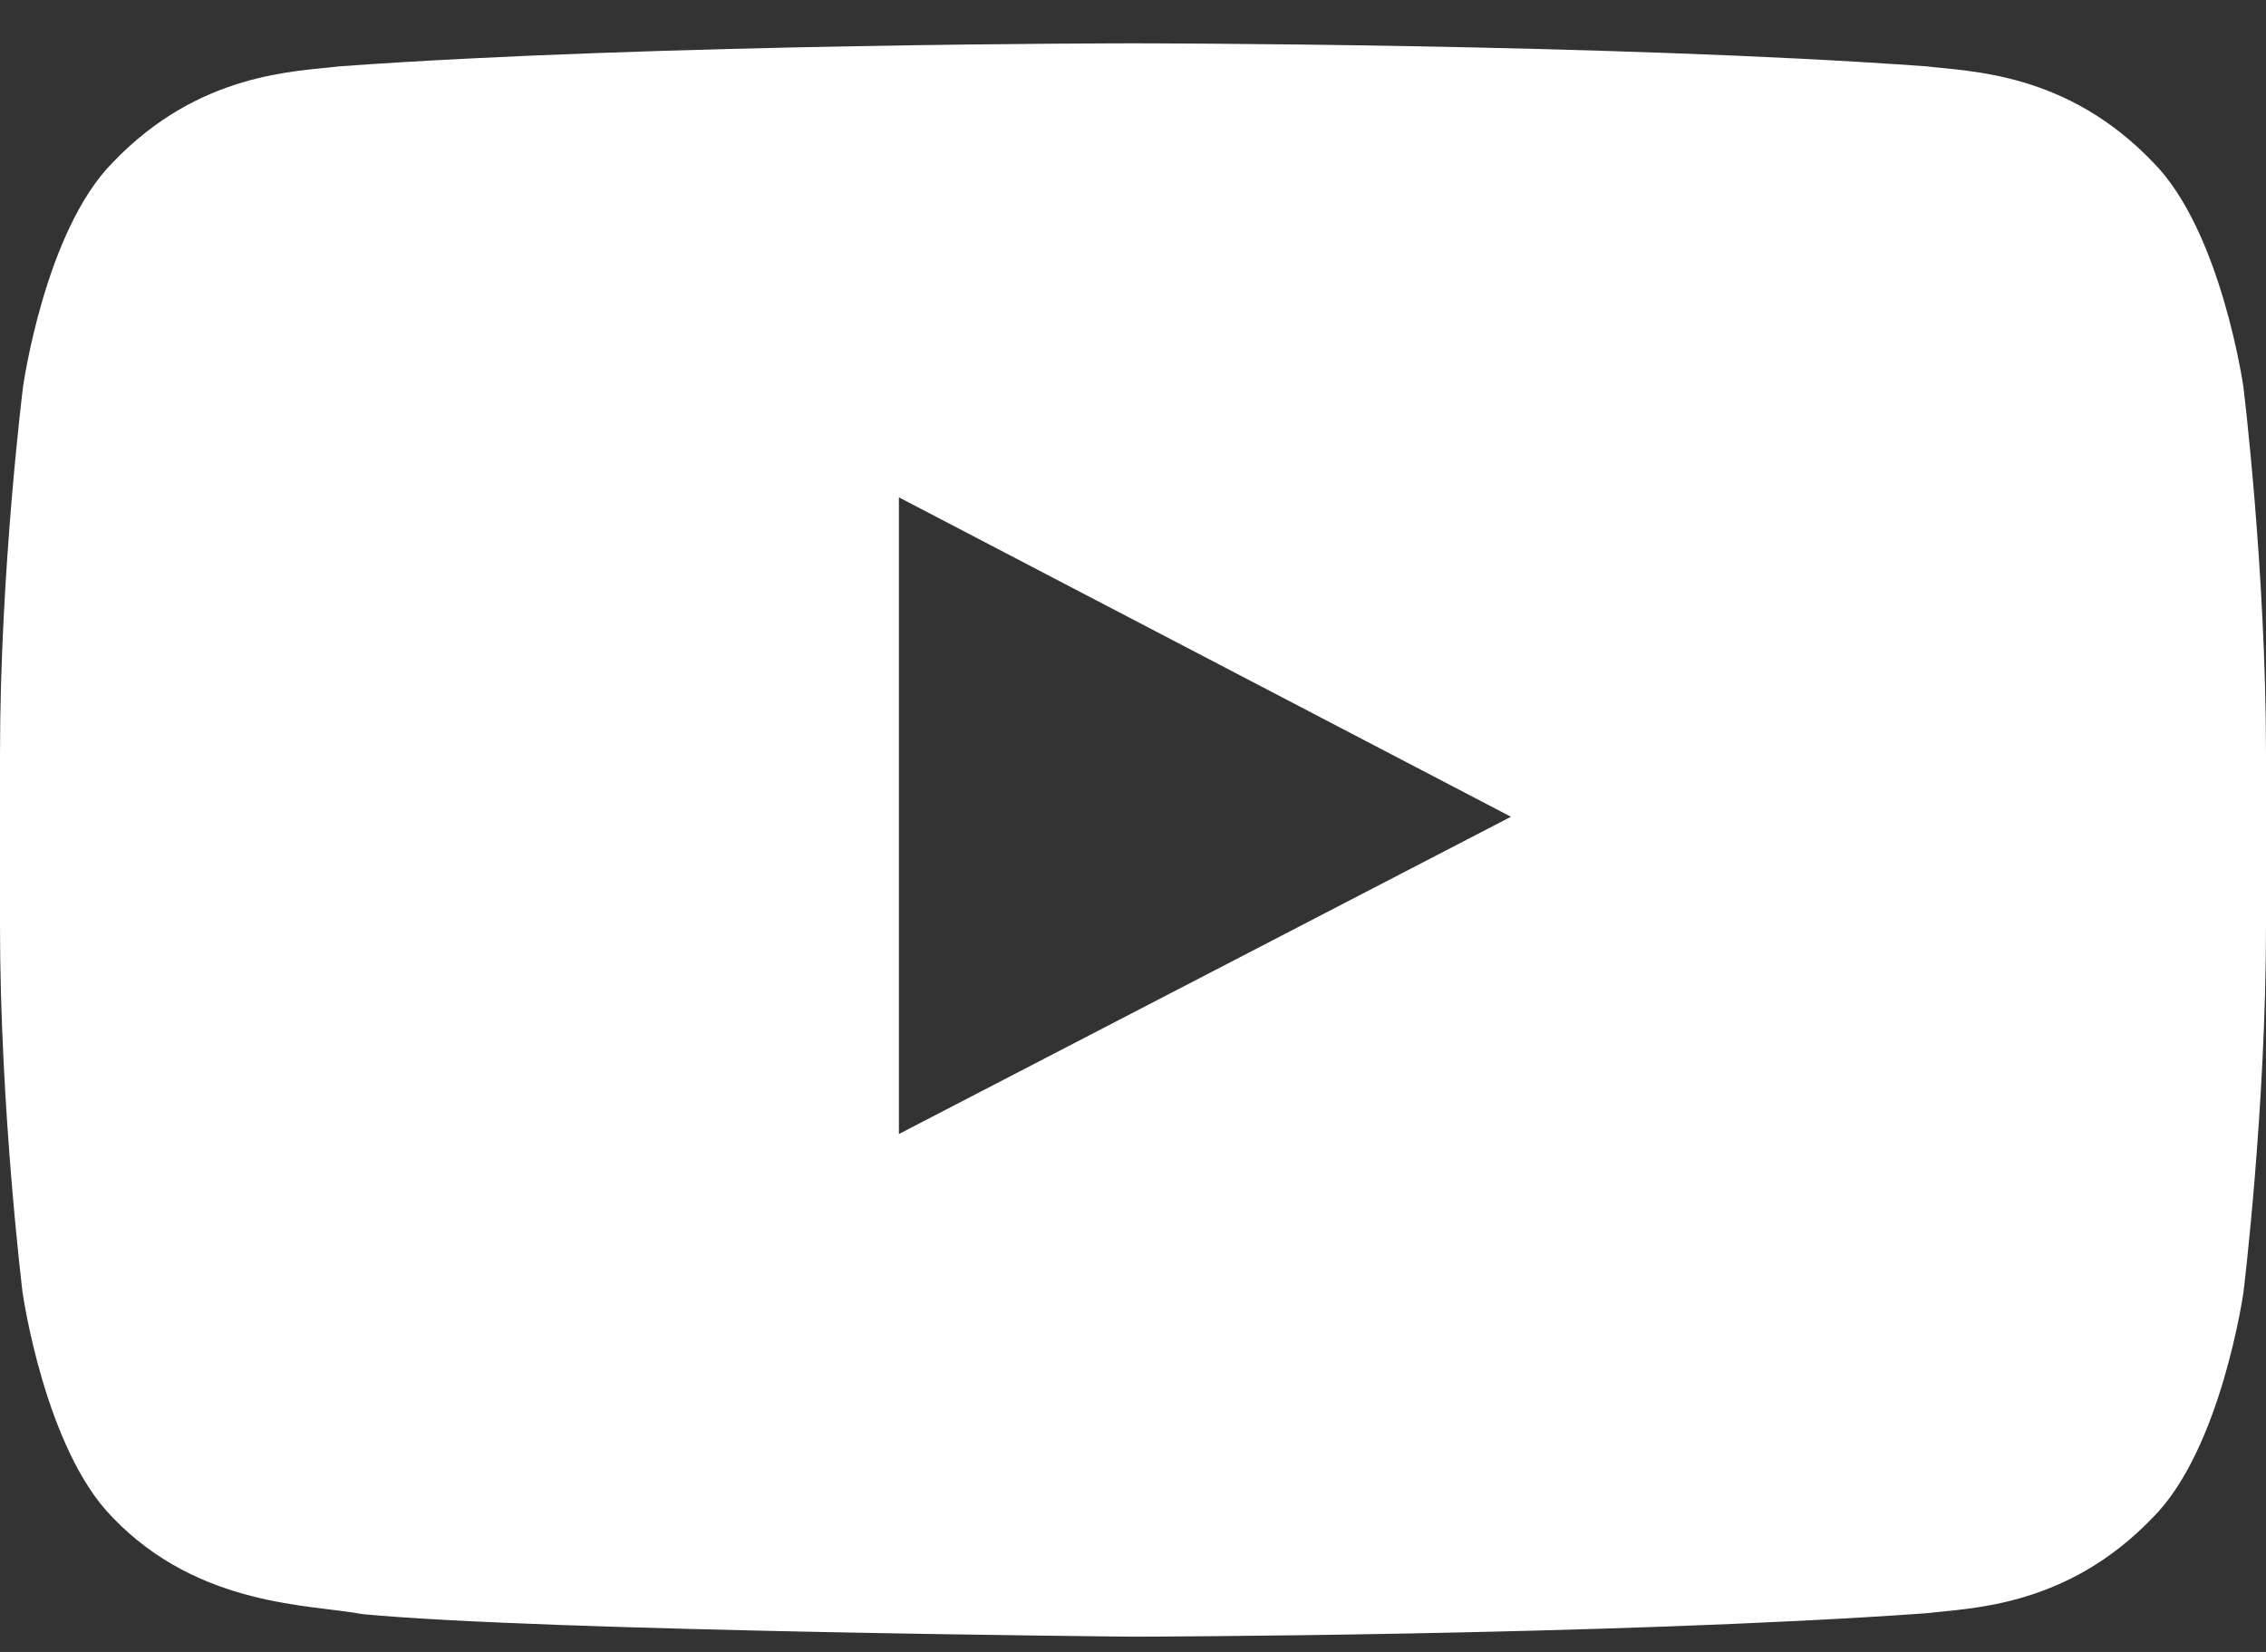 <svg width="48" height="35" viewBox="0 0 48 35" fill="none" xmlns="http://www.w3.org/2000/svg">
<rect x="0" y="0" width="48" height="35" fill="#333333" stroke="none"/>
<path d="M47.522 8.202C47.522 8.202 47.053 4.893 45.609 3.44C43.781 1.527 41.737 1.518 40.8 1.405C34.087 0.918 24.009 0.918 24.009 0.918H23.991C23.991 0.918 13.912 0.918 7.2 1.405C6.263 1.518 4.219 1.527 2.391 3.44C0.947 4.893 0.487 8.202 0.487 8.202C0.487 8.202 0 12.093 0 15.974V19.612C0 23.493 0.478 27.384 0.478 27.384C0.478 27.384 0.947 30.693 2.381 32.146C4.209 34.059 6.609 33.993 7.678 34.199C11.522 34.565 24 34.677 24 34.677C24 34.677 34.087 34.659 40.8 34.181C41.737 34.068 43.781 34.059 45.609 32.146C47.053 30.693 47.522 27.384 47.522 27.384C47.522 27.384 48 23.502 48 19.612V15.974C48 12.093 47.522 8.202 47.522 8.202ZM19.041 24.027V10.537L32.006 17.305L19.041 24.027Z" fill="white"/>
</svg>
